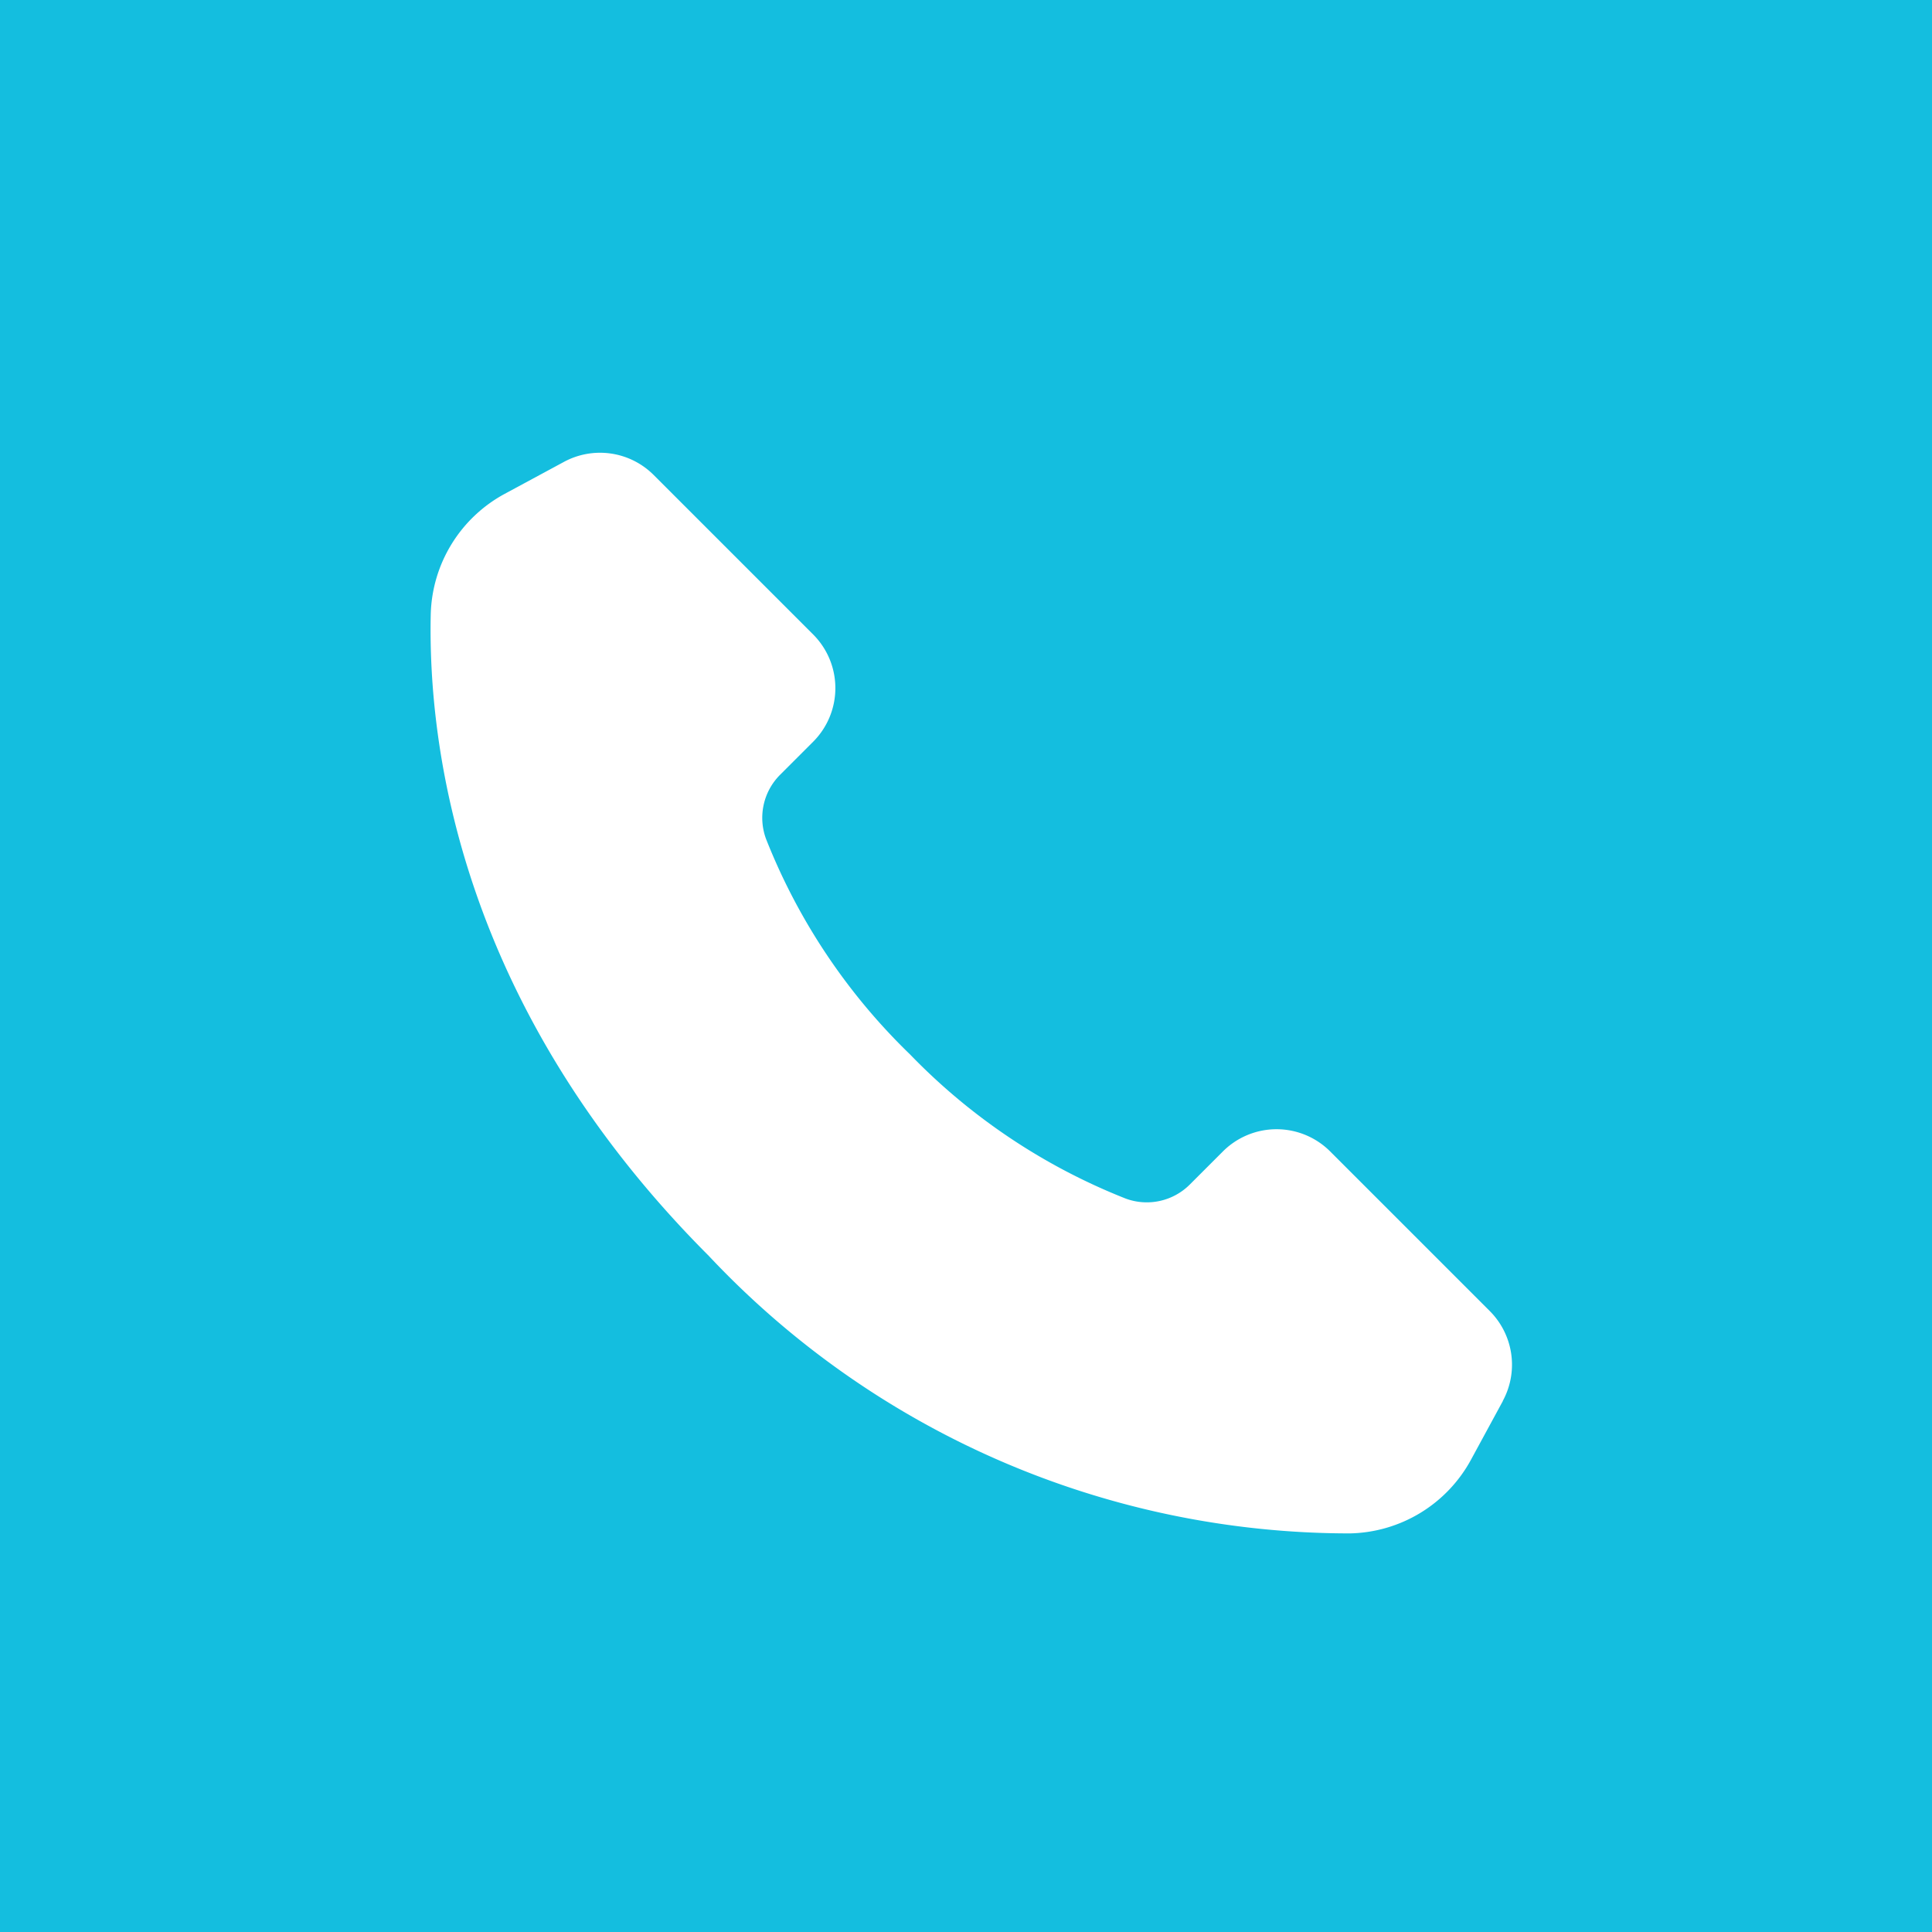 <svg xmlns="http://www.w3.org/2000/svg" width="41" height="41" viewBox="0 0 41 41">
  <g id="Gruppe_192" data-name="Gruppe 192" transform="translate(0 -43)">
    <rect id="Rechteck_80" data-name="Rechteck 80" width="41" height="41" transform="translate(0 43)" fill="#14bedf"/>
    <path id="Pfad_146" data-name="Pfad 146" d="M22.752,20.127l-.675,1.243a2.992,2.992,0,0,1-2.569,1.566A18.664,18.664,0,0,1,5.9,17.046C.6,11.742-.061,6.2,0,3.432A2.993,2.993,0,0,1,1.57.875L2.821.2A1.61,1.61,0,0,1,4.728.472L8.115,3.859a1.61,1.61,0,0,1,0,2.277l-.7.7a1.291,1.291,0,0,0-.3,1.361,12.992,12.992,0,0,0,3.058,4.576,13,13,0,0,0,4.576,3.058,1.291,1.291,0,0,0,1.361-.3l.7-.7a1.61,1.61,0,0,1,2.278,0l3.386,3.386a1.611,1.611,0,0,1,.277,1.907" transform="translate(9.141 52.605)" fill="#fff"/>
  </g>
</svg>
